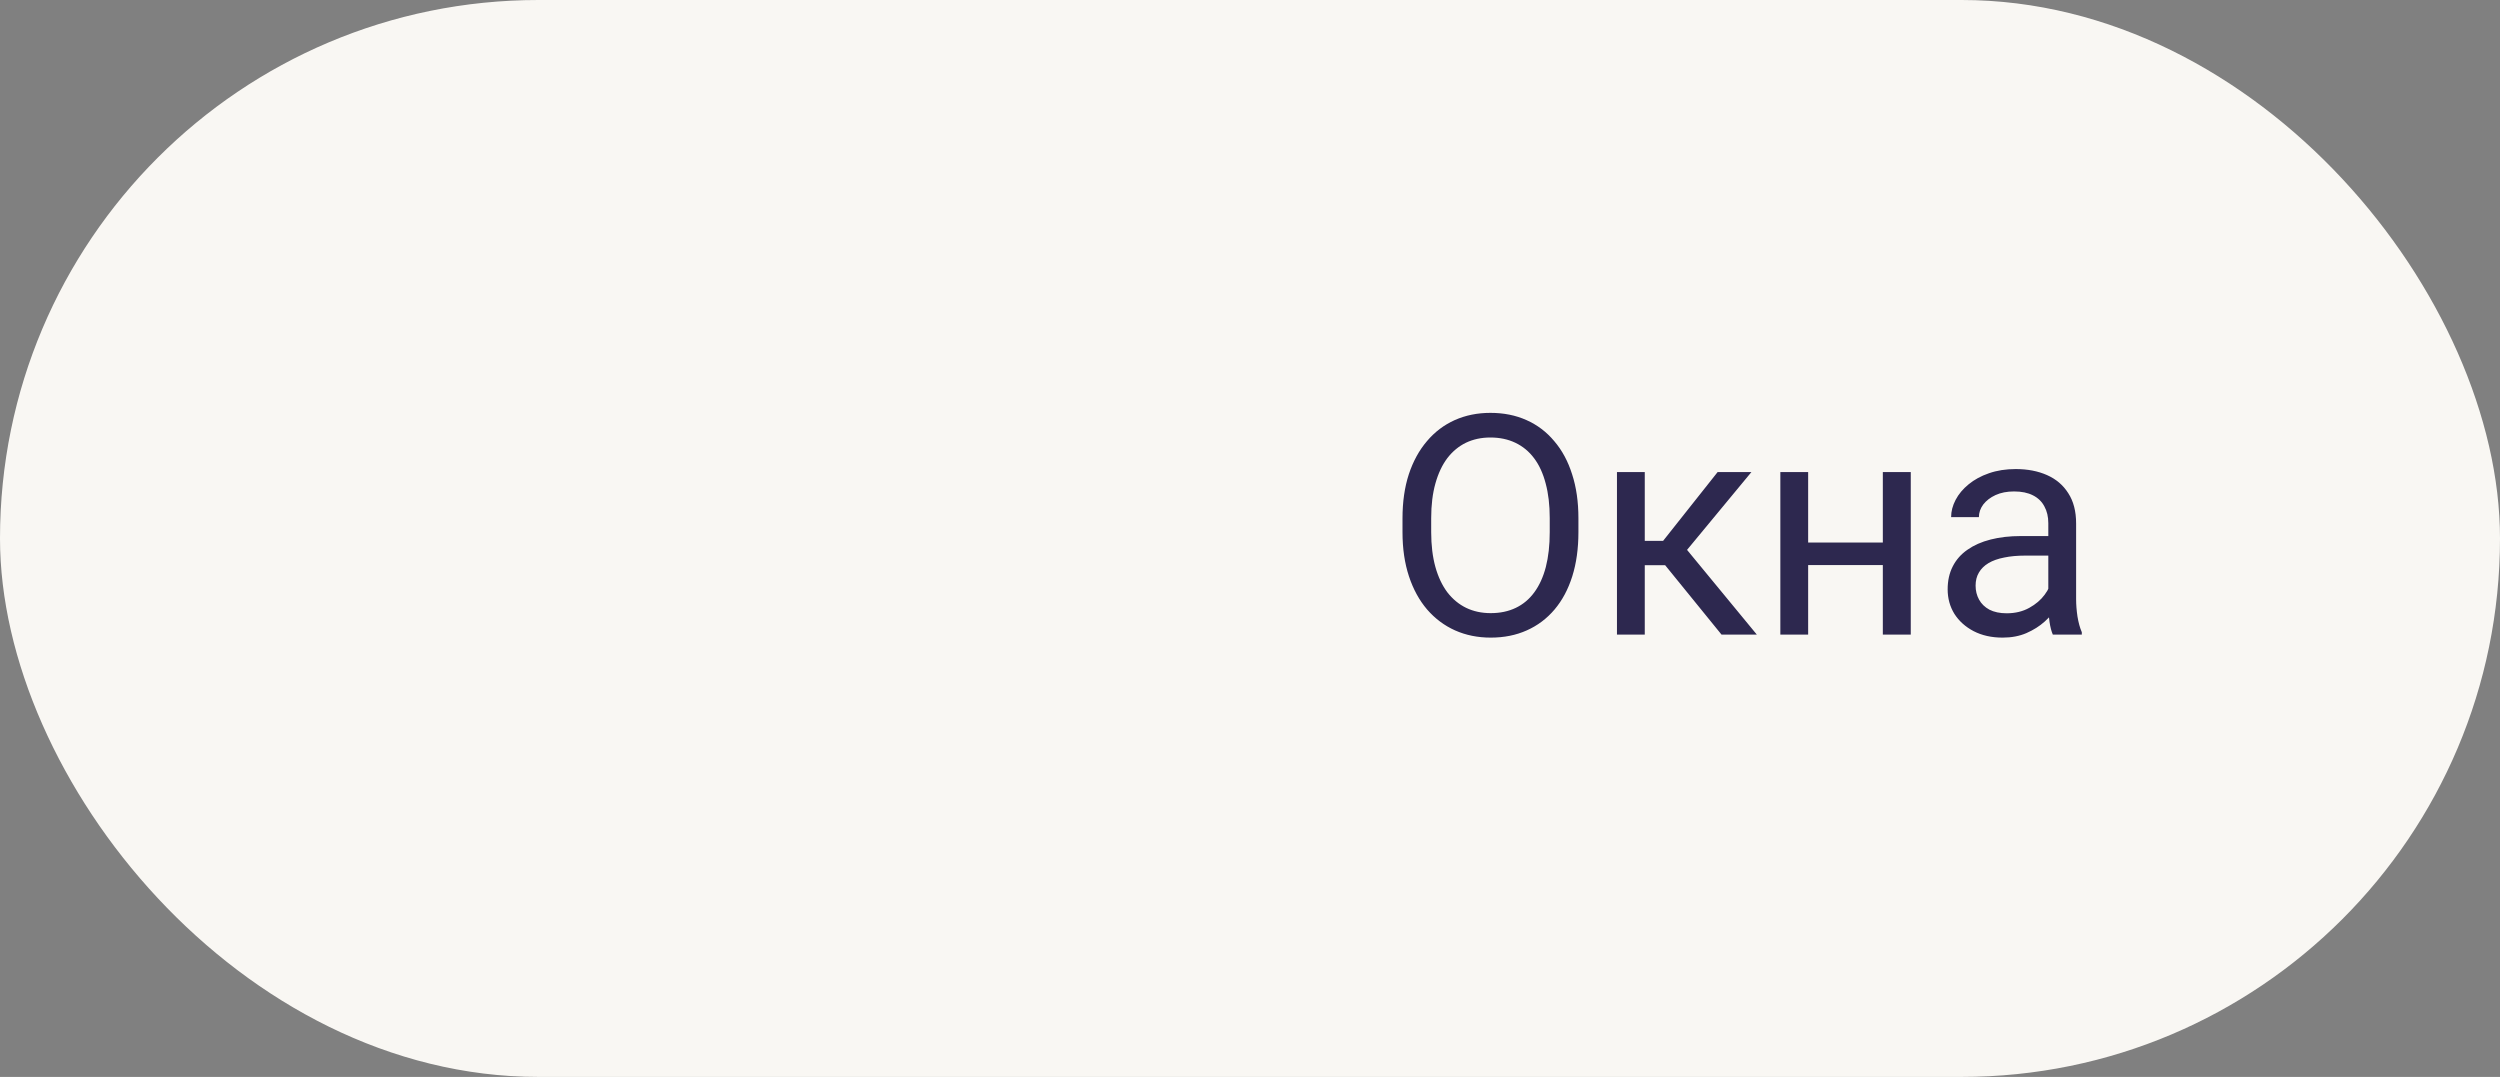 <?xml version="1.0" encoding="UTF-8"?> <svg xmlns="http://www.w3.org/2000/svg" width="130" height="56" viewBox="0 0 130 56" fill="none"><rect x="0" y="0" width="130" height="56" fill="#808080" stroke="none"/><rect width="130" height="56" rx="28" fill="#F9F7F3"></rect><path d="M82.078 26.953V27.672C82.078 28.526 81.971 29.292 81.758 29.969C81.544 30.646 81.237 31.221 80.836 31.695C80.435 32.169 79.953 32.531 79.391 32.781C78.833 33.031 78.208 33.156 77.516 33.156C76.844 33.156 76.227 33.031 75.664 32.781C75.107 32.531 74.622 32.169 74.211 31.695C73.805 31.221 73.49 30.646 73.266 29.969C73.042 29.292 72.93 28.526 72.93 27.672V26.953C72.93 26.099 73.039 25.336 73.258 24.664C73.482 23.987 73.797 23.412 74.203 22.938C74.609 22.458 75.091 22.094 75.648 21.844C76.211 21.594 76.828 21.469 77.5 21.469C78.193 21.469 78.818 21.594 79.375 21.844C79.938 22.094 80.419 22.458 80.82 22.938C81.227 23.412 81.537 23.987 81.75 24.664C81.969 25.336 82.078 26.099 82.078 26.953ZM80.586 27.672V26.938C80.586 26.26 80.516 25.662 80.375 25.141C80.24 24.62 80.039 24.182 79.773 23.828C79.508 23.474 79.182 23.206 78.797 23.023C78.417 22.841 77.984 22.75 77.5 22.75C77.031 22.75 76.607 22.841 76.227 23.023C75.852 23.206 75.529 23.474 75.258 23.828C74.992 24.182 74.787 24.62 74.641 25.141C74.495 25.662 74.422 26.26 74.422 26.938V27.672C74.422 28.354 74.495 28.958 74.641 29.484C74.787 30.005 74.995 30.445 75.266 30.805C75.542 31.159 75.867 31.427 76.242 31.609C76.622 31.792 77.047 31.883 77.516 31.883C78.005 31.883 78.44 31.792 78.82 31.609C79.201 31.427 79.521 31.159 79.781 30.805C80.047 30.445 80.247 30.005 80.383 29.484C80.518 28.958 80.586 28.354 80.586 27.672ZM85.528 24.547V33H84.082V24.547H85.528ZM91.074 24.547L87.067 29.391H85.043L84.824 28.125H86.481L89.317 24.547H91.074ZM89.52 33L86.41 29.172L87.34 28.125L91.356 33H89.52ZM98.188 28.211V29.383H93.719V28.211H98.188ZM94.024 24.547V33H92.578V24.547H94.024ZM99.36 24.547V33H97.907V24.547H99.36ZM106.512 31.555V27.203C106.512 26.87 106.444 26.581 106.309 26.336C106.179 26.086 105.981 25.893 105.715 25.758C105.45 25.622 105.122 25.555 104.731 25.555C104.366 25.555 104.046 25.617 103.77 25.742C103.499 25.867 103.286 26.031 103.129 26.234C102.978 26.438 102.903 26.656 102.903 26.891H101.458C101.458 26.588 101.536 26.289 101.692 25.992C101.848 25.695 102.072 25.427 102.364 25.188C102.661 24.943 103.015 24.75 103.426 24.609C103.843 24.463 104.306 24.391 104.817 24.391C105.431 24.391 105.973 24.495 106.442 24.703C106.916 24.912 107.286 25.227 107.551 25.648C107.822 26.065 107.958 26.588 107.958 27.219V31.156C107.958 31.438 107.981 31.737 108.028 32.055C108.08 32.372 108.155 32.646 108.254 32.875V33H106.747C106.674 32.833 106.616 32.612 106.575 32.336C106.533 32.055 106.512 31.794 106.512 31.555ZM106.762 27.875L106.778 28.891H105.317C104.905 28.891 104.538 28.924 104.215 28.992C103.892 29.055 103.622 29.151 103.403 29.281C103.184 29.412 103.017 29.576 102.903 29.773C102.788 29.966 102.731 30.193 102.731 30.453C102.731 30.719 102.791 30.961 102.911 31.18C103.03 31.398 103.21 31.573 103.45 31.703C103.694 31.828 103.994 31.891 104.348 31.891C104.791 31.891 105.181 31.797 105.52 31.609C105.859 31.422 106.127 31.193 106.325 30.922C106.528 30.651 106.637 30.388 106.653 30.133L107.27 30.828C107.234 31.047 107.135 31.289 106.973 31.555C106.812 31.82 106.596 32.075 106.325 32.32C106.059 32.56 105.741 32.76 105.372 32.922C105.007 33.078 104.596 33.156 104.137 33.156C103.564 33.156 103.062 33.044 102.629 32.82C102.202 32.596 101.869 32.297 101.629 31.922C101.395 31.542 101.278 31.117 101.278 30.648C101.278 30.195 101.366 29.797 101.543 29.453C101.721 29.104 101.976 28.815 102.309 28.586C102.642 28.352 103.043 28.174 103.512 28.055C103.981 27.935 104.504 27.875 105.083 27.875H106.762Z" fill="#2D284F"></path></svg> 